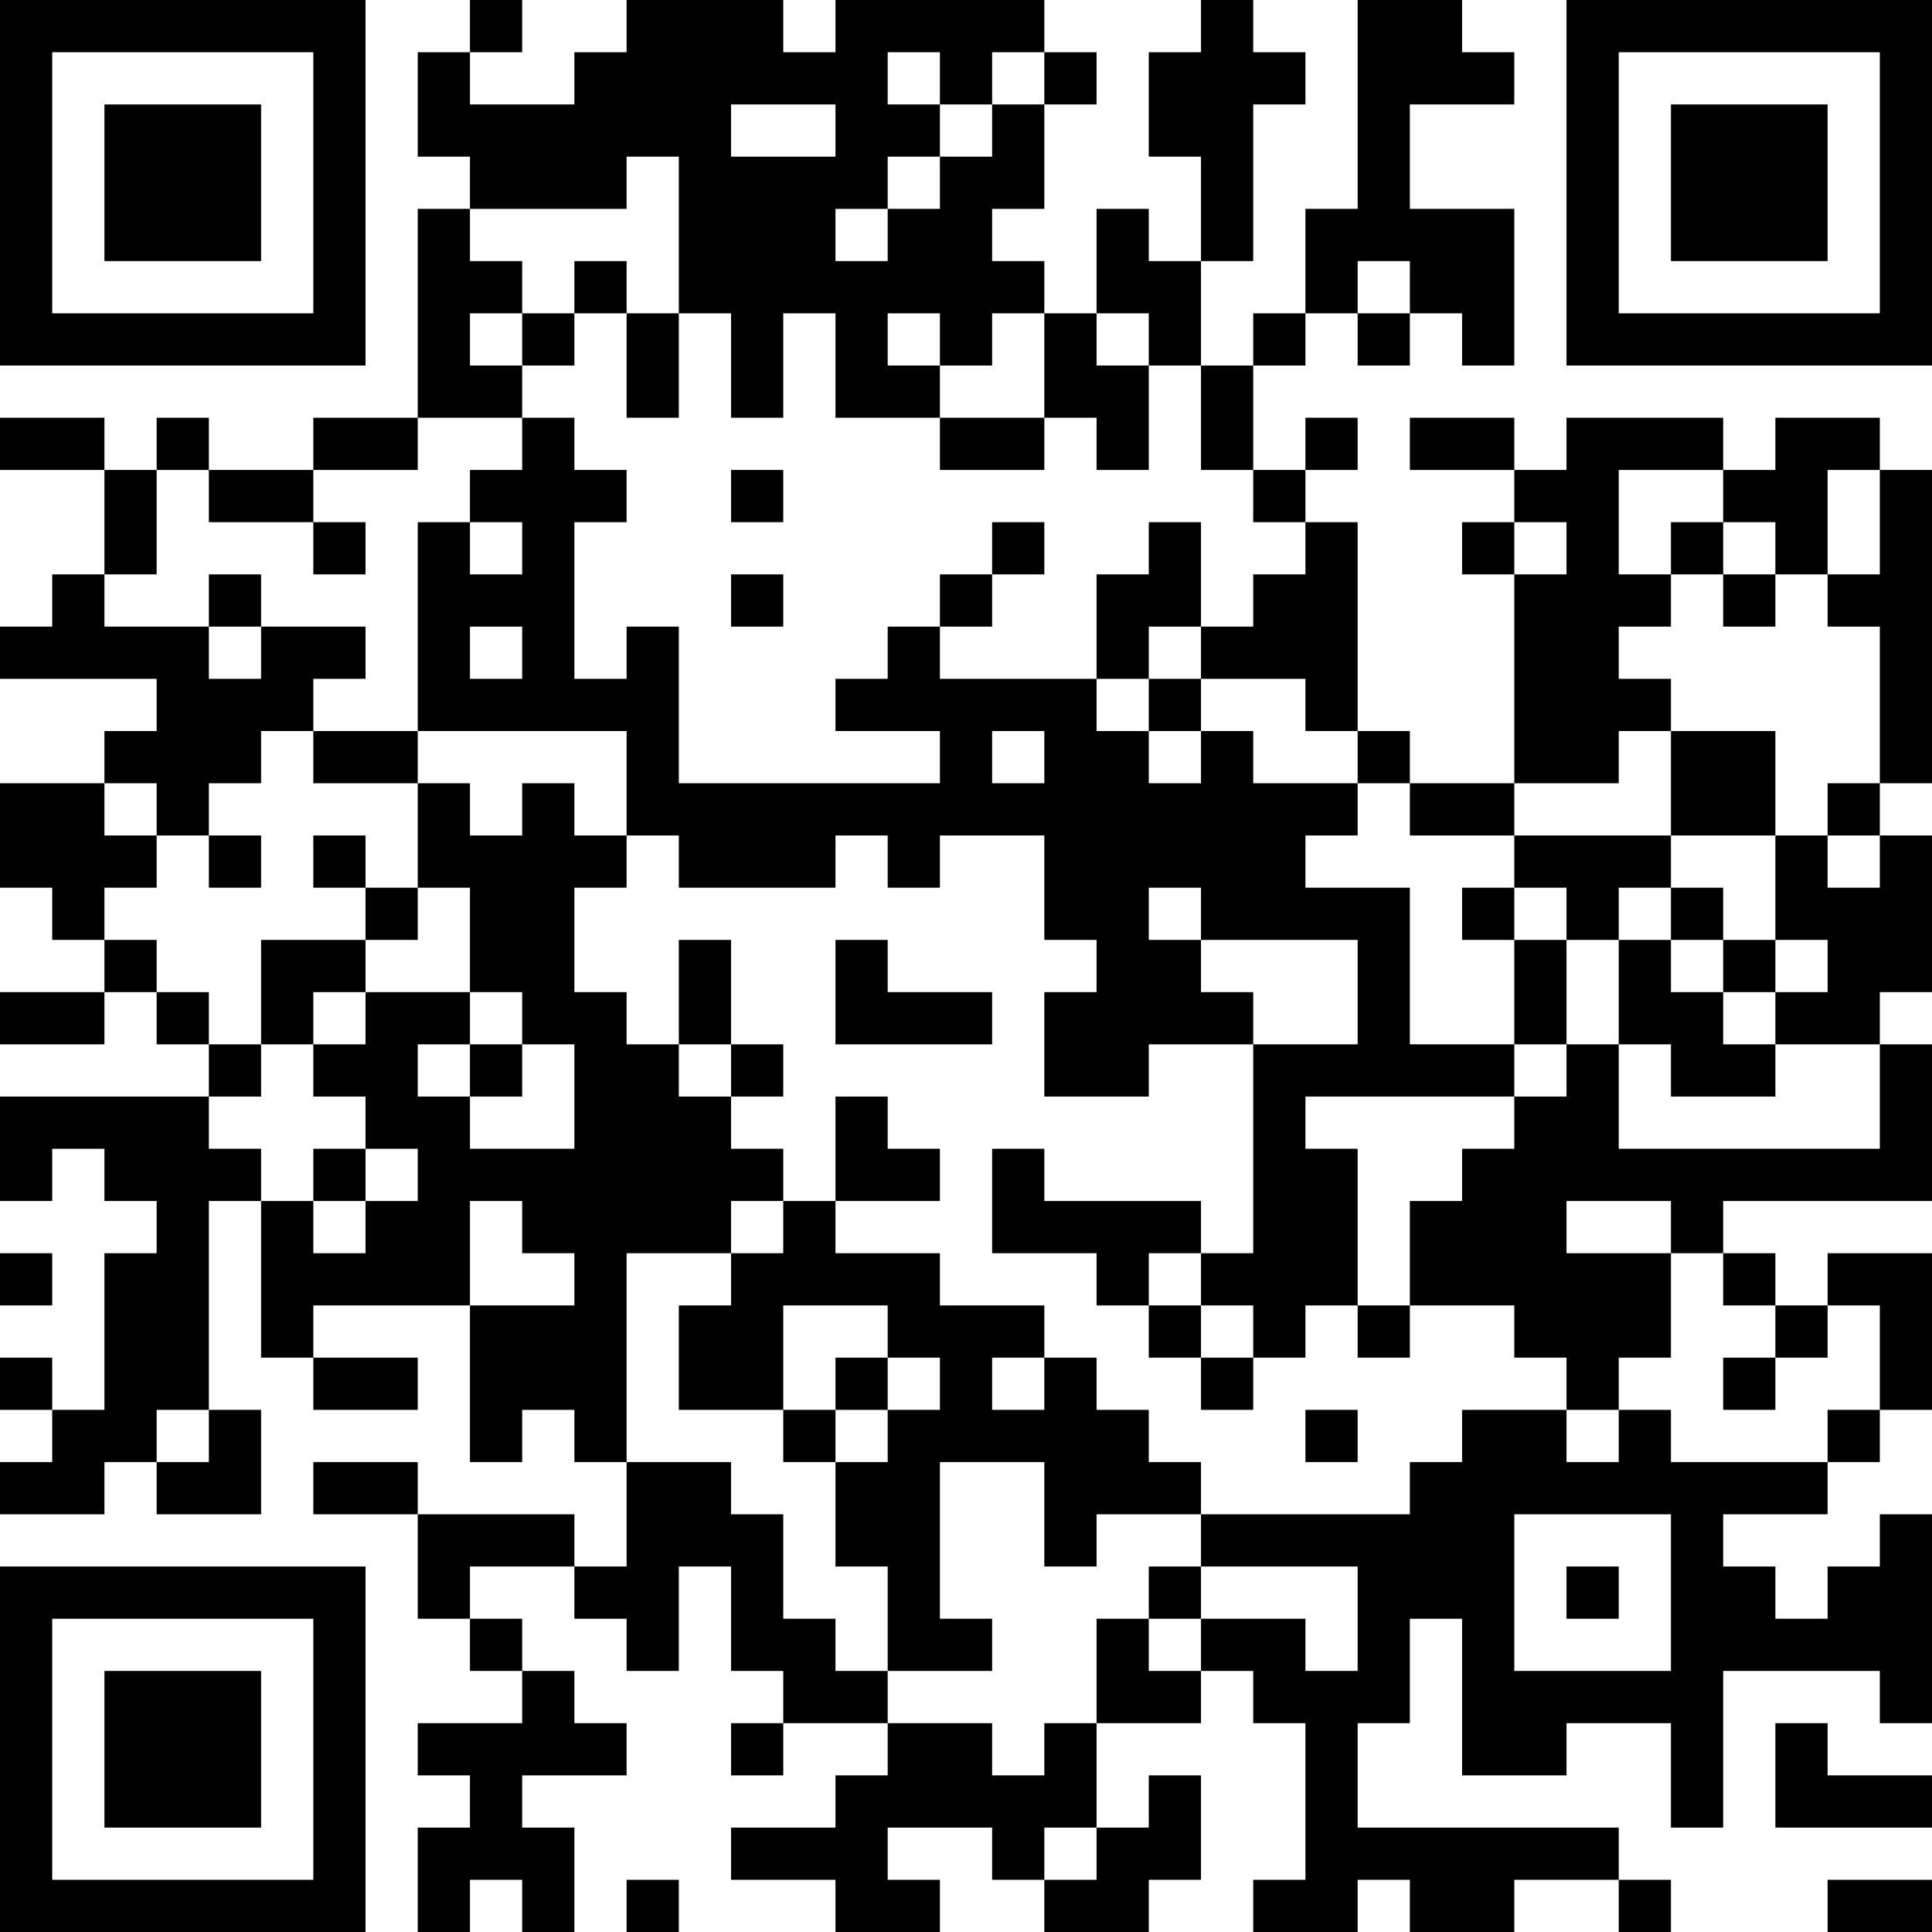 <?xml version="1.0" encoding="UTF-8"?>
<svg xmlns="http://www.w3.org/2000/svg" version="1.1" width="400" height="400" viewBox="0 0 400 400"><rect x="0" y="0" width="400" height="400" fill="#ffffff"/><g transform="scale(10.811)"><g transform="translate(0,0)"><path fill-rule="evenodd" d="M9 0L9 1L8 1L8 3L9 3L9 4L8 4L8 8L6 8L6 9L4 9L4 8L3 8L3 9L2 9L2 8L0 8L0 9L2 9L2 11L1 11L1 12L0 12L0 13L3 13L3 14L2 14L2 15L0 15L0 17L1 17L1 18L2 18L2 19L0 19L0 20L2 20L2 19L3 19L3 20L4 20L4 21L0 21L0 23L1 23L1 22L2 22L2 23L3 23L3 24L2 24L2 27L1 27L1 26L0 26L0 27L1 27L1 28L0 28L0 29L2 29L2 28L3 28L3 29L5 29L5 27L4 27L4 23L5 23L5 26L6 26L6 27L8 27L8 26L6 26L6 25L9 25L9 28L10 28L10 27L11 27L11 28L12 28L12 30L11 30L11 29L8 29L8 28L6 28L6 29L8 29L8 31L9 31L9 32L10 32L10 33L8 33L8 34L9 34L9 35L8 35L8 37L9 37L9 36L10 36L10 37L11 37L11 35L10 35L10 34L12 34L12 33L11 33L11 32L10 32L10 31L9 31L9 30L11 30L11 31L12 31L12 32L13 32L13 30L14 30L14 32L15 32L15 33L14 33L14 34L15 34L15 33L17 33L17 34L16 34L16 35L14 35L14 36L16 36L16 37L18 37L18 36L17 36L17 35L19 35L19 36L20 36L20 37L22 37L22 36L23 36L23 34L22 34L22 35L21 35L21 33L23 33L23 32L24 32L24 33L25 33L25 36L24 36L24 37L26 37L26 36L27 36L27 37L29 37L29 36L31 36L31 37L32 37L32 36L31 36L31 35L26 35L26 33L27 33L27 31L28 31L28 34L30 34L30 33L32 33L32 35L33 35L33 32L36 32L36 33L37 33L37 29L36 29L36 30L35 30L35 31L34 31L34 30L33 30L33 29L35 29L35 28L36 28L36 27L37 27L37 24L35 24L35 25L34 25L34 24L33 24L33 23L37 23L37 20L36 20L36 19L37 19L37 16L36 16L36 15L37 15L37 9L36 9L36 8L34 8L34 9L33 9L33 8L30 8L30 9L29 9L29 8L27 8L27 9L29 9L29 10L28 10L28 11L29 11L29 15L27 15L27 14L26 14L26 10L25 10L25 9L26 9L26 8L25 8L25 9L24 9L24 7L25 7L25 6L26 6L26 7L27 7L27 6L28 6L28 7L29 7L29 4L27 4L27 2L29 2L29 1L28 1L28 0L26 0L26 4L25 4L25 6L24 6L24 7L23 7L23 5L24 5L24 2L25 2L25 1L24 1L24 0L23 0L23 1L22 1L22 3L23 3L23 5L22 5L22 4L21 4L21 6L20 6L20 5L19 5L19 4L20 4L20 2L21 2L21 1L20 1L20 0L16 0L16 1L15 1L15 0L12 0L12 1L11 1L11 2L9 2L9 1L10 1L10 0ZM17 1L17 2L18 2L18 3L17 3L17 4L16 4L16 5L17 5L17 4L18 4L18 3L19 3L19 2L20 2L20 1L19 1L19 2L18 2L18 1ZM14 2L14 3L16 3L16 2ZM12 3L12 4L9 4L9 5L10 5L10 6L9 6L9 7L10 7L10 8L8 8L8 9L6 9L6 10L4 10L4 9L3 9L3 11L2 11L2 12L4 12L4 13L5 13L5 12L7 12L7 13L6 13L6 14L5 14L5 15L4 15L4 16L3 16L3 15L2 15L2 16L3 16L3 17L2 17L2 18L3 18L3 19L4 19L4 20L5 20L5 21L4 21L4 22L5 22L5 23L6 23L6 24L7 24L7 23L8 23L8 22L7 22L7 21L6 21L6 20L7 20L7 19L9 19L9 20L8 20L8 21L9 21L9 22L11 22L11 20L10 20L10 19L9 19L9 17L8 17L8 15L9 15L9 16L10 16L10 15L11 15L11 16L12 16L12 17L11 17L11 19L12 19L12 20L13 20L13 21L14 21L14 22L15 22L15 23L14 23L14 24L12 24L12 28L14 28L14 29L15 29L15 31L16 31L16 32L17 32L17 33L19 33L19 34L20 34L20 33L21 33L21 31L22 31L22 32L23 32L23 31L25 31L25 32L26 32L26 30L23 30L23 29L27 29L27 28L28 28L28 27L30 27L30 28L31 28L31 27L32 27L32 28L35 28L35 27L36 27L36 25L35 25L35 26L34 26L34 25L33 25L33 24L32 24L32 23L30 23L30 24L32 24L32 26L31 26L31 27L30 27L30 26L29 26L29 25L27 25L27 23L28 23L28 22L29 22L29 21L30 21L30 20L31 20L31 22L36 22L36 20L34 20L34 19L35 19L35 18L34 18L34 16L35 16L35 17L36 17L36 16L35 16L35 15L36 15L36 12L35 12L35 11L36 11L36 9L35 9L35 11L34 11L34 10L33 10L33 9L31 9L31 11L32 11L32 12L31 12L31 13L32 13L32 14L31 14L31 15L29 15L29 16L27 16L27 15L26 15L26 14L25 14L25 13L23 13L23 12L24 12L24 11L25 11L25 10L24 10L24 9L23 9L23 7L22 7L22 6L21 6L21 7L22 7L22 9L21 9L21 8L20 8L20 6L19 6L19 7L18 7L18 6L17 6L17 7L18 7L18 8L16 8L16 6L15 6L15 8L14 8L14 6L13 6L13 3ZM11 5L11 6L10 6L10 7L11 7L11 6L12 6L12 8L13 8L13 6L12 6L12 5ZM26 5L26 6L27 6L27 5ZM10 8L10 9L9 9L9 10L8 10L8 14L6 14L6 15L8 15L8 14L12 14L12 16L13 16L13 17L16 17L16 16L17 16L17 17L18 17L18 16L20 16L20 18L21 18L21 19L20 19L20 21L22 21L22 20L24 20L24 24L23 24L23 23L20 23L20 22L19 22L19 24L21 24L21 25L22 25L22 26L23 26L23 27L24 27L24 26L25 26L25 25L26 25L26 26L27 26L27 25L26 25L26 22L25 22L25 21L29 21L29 20L30 20L30 18L31 18L31 20L32 20L32 21L34 21L34 20L33 20L33 19L34 19L34 18L33 18L33 17L32 17L32 16L34 16L34 14L32 14L32 16L29 16L29 17L28 17L28 18L29 18L29 20L27 20L27 17L25 17L25 16L26 16L26 15L24 15L24 14L23 14L23 13L22 13L22 12L23 12L23 10L22 10L22 11L21 11L21 13L18 13L18 12L19 12L19 11L20 11L20 10L19 10L19 11L18 11L18 12L17 12L17 13L16 13L16 14L18 14L18 15L13 15L13 12L12 12L12 13L11 13L11 10L12 10L12 9L11 9L11 8ZM18 8L18 9L20 9L20 8ZM14 9L14 10L15 10L15 9ZM6 10L6 11L7 11L7 10ZM9 10L9 11L10 11L10 10ZM29 10L29 11L30 11L30 10ZM32 10L32 11L33 11L33 12L34 12L34 11L33 11L33 10ZM4 11L4 12L5 12L5 11ZM14 11L14 12L15 12L15 11ZM9 12L9 13L10 13L10 12ZM21 13L21 14L22 14L22 15L23 15L23 14L22 14L22 13ZM19 14L19 15L20 15L20 14ZM4 16L4 17L5 17L5 16ZM6 16L6 17L7 17L7 18L5 18L5 20L6 20L6 19L7 19L7 18L8 18L8 17L7 17L7 16ZM22 17L22 18L23 18L23 19L24 19L24 20L26 20L26 18L23 18L23 17ZM29 17L29 18L30 18L30 17ZM31 17L31 18L32 18L32 19L33 19L33 18L32 18L32 17ZM13 18L13 20L14 20L14 21L15 21L15 20L14 20L14 18ZM16 18L16 20L19 20L19 19L17 19L17 18ZM9 20L9 21L10 21L10 20ZM16 21L16 23L15 23L15 24L14 24L14 25L13 25L13 27L15 27L15 28L16 28L16 30L17 30L17 32L19 32L19 31L18 31L18 28L20 28L20 30L21 30L21 29L23 29L23 28L22 28L22 27L21 27L21 26L20 26L20 25L18 25L18 24L16 24L16 23L18 23L18 22L17 22L17 21ZM6 22L6 23L7 23L7 22ZM9 23L9 25L11 25L11 24L10 24L10 23ZM0 24L0 25L1 25L1 24ZM22 24L22 25L23 25L23 26L24 26L24 25L23 25L23 24ZM15 25L15 27L16 27L16 28L17 28L17 27L18 27L18 26L17 26L17 25ZM16 26L16 27L17 27L17 26ZM19 26L19 27L20 27L20 26ZM33 26L33 27L34 27L34 26ZM3 27L3 28L4 28L4 27ZM25 27L25 28L26 28L26 27ZM29 29L29 32L32 32L32 29ZM22 30L22 31L23 31L23 30ZM30 30L30 31L31 31L31 30ZM34 33L34 35L37 35L37 34L35 34L35 33ZM20 35L20 36L21 36L21 35ZM12 36L12 37L13 37L13 36ZM35 36L35 37L37 37L37 36ZM0 0L0 7L7 7L7 0ZM1 1L1 6L6 6L6 1ZM2 2L2 5L5 5L5 2ZM30 0L30 7L37 7L37 0ZM31 1L31 6L36 6L36 1ZM32 2L32 5L35 5L35 2ZM0 30L0 37L7 37L7 30ZM1 31L1 36L6 36L6 31ZM2 32L2 35L5 35L5 32Z" fill="#000000"/></g></g></svg>
